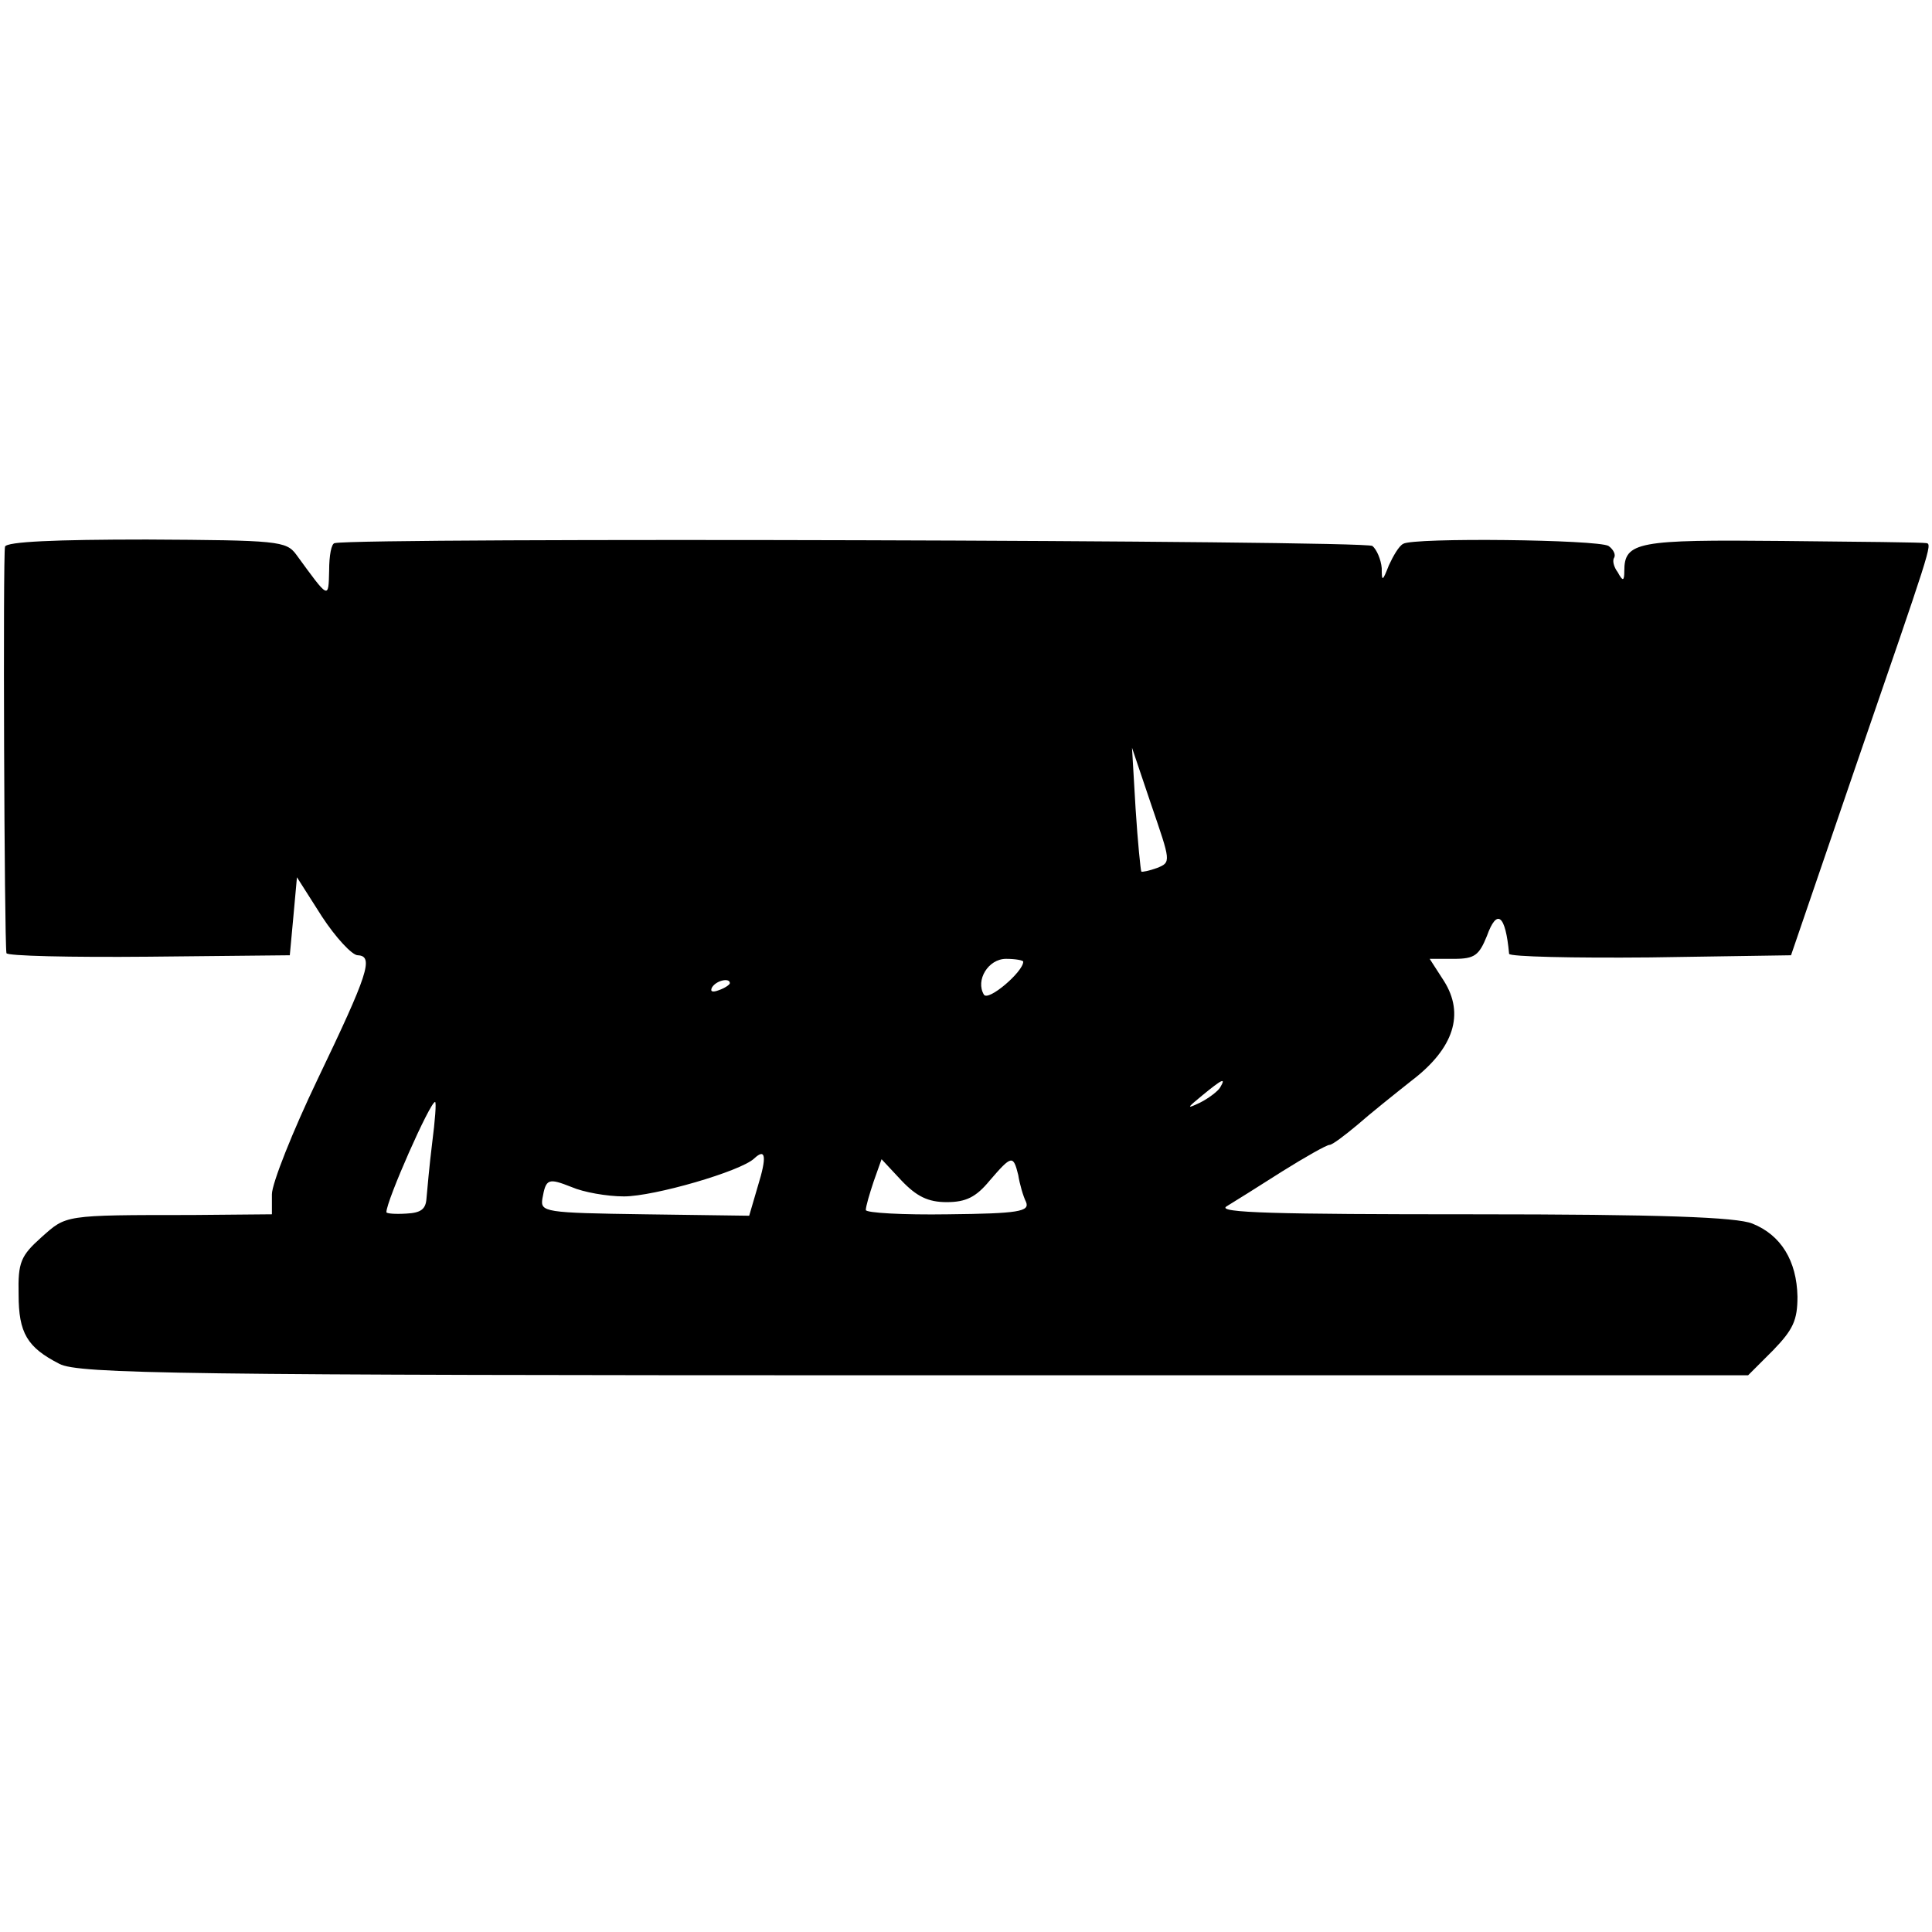 <?xml version="1.0" standalone="no"?>
<!DOCTYPE svg PUBLIC "-//W3C//DTD SVG 20010904//EN"
 "http://www.w3.org/TR/2001/REC-SVG-20010904/DTD/svg10.dtd">
<svg version="1.0" xmlns="http://www.w3.org/2000/svg"
 width="270pt" height="270pt" viewBox="0 0 270 270"
 preserveAspectRatio="xMidYMid meet">
<g transform="translate(0,270) scale(0.1,-0.1)"
fill="#000000" stroke="none">
<path d="M7 1936 c-3 -10 -1 -549 2 -568 0 -4 90 -6 199 -5 l197 2 5 54 5 55
35 -55 c19 -29 42 -54 50 -54 23 -1 14 -27 -56 -173 -35 -73 -64 -146 -64
-161 l0 -28 -112 -1 c-180 0 -175 0 -210 -31 -29 -26 -33 -35 -32 -80 0 -54
12 -74 57 -97 26 -14 173 -16 1195 -16 l1165 0 35 35 c28 29 34 42 34 75 -1
50 -23 86 -63 102 -22 9 -127 13 -392 13 -273 0 -357 2 -343 11 10 6 45 28 78
49 32 20 62 37 66 37 4 0 21 13 39 28 17 15 52 43 76 62 59 45 74 93 45 139
l-20 31 34 0 c29 0 35 5 46 32 14 39 26 30 31 -25 1 -4 89 -6 197 -5 l197 3
89 260 c106 308 109 315 100 316 -4 1 -94 2 -201 3 -202 2 -221 -1 -221 -42 0
-14 -2 -15 -9 -2 -6 8 -8 17 -5 21 2 4 -1 11 -8 16 -15 9 -273 12 -287 3 -6
-3 -14 -17 -20 -30 -9 -23 -10 -23 -10 -4 -1 12 -7 26 -13 31 -10 8 -1411 12
-1450 4 -5 0 -8 -18 -8 -38 -1 -41 0 -41 -46 22 -14 19 -26 20 -209 21 -128 0
-196 -3 -198 -10z m1610 -449 c-11 -4 -21 -6 -22 -5 -1 2 -5 41 -8 88 l-5 85
27 -80 c27 -79 28 -80 8 -88z m-187 -131 c0 -14 -49 -56 -55 -46 -12 20 6 50
31 50 13 0 24 -2 24 -4z m-410 -30 c0 -2 -7 -7 -16 -10 -8 -3 -12 -2 -9 4 6
10 25 14 25 6z m685 -146 c-3 -5 -16 -15 -28 -21 -19 -9 -19 -8 3 10 28 23 34
26 25 11z m-1101 -77 c-4 -32 -7 -67 -8 -78 -1 -15 -8 -20 -28 -21 -16 -1 -28
0 -28 2 0 16 61 154 68 154 2 0 0 -26 -4 -57z m455 -61 l-12 -41 -146 2 c-140
2 -146 3 -143 22 5 28 8 29 41 16 16 -7 49 -13 73 -13 42 0 163 35 182 53 16
15 18 3 5 -39z m264 -22 c27 0 41 7 60 30 31 36 33 36 40 8 2 -13 7 -30 11
-38 5 -13 -10 -16 -109 -17 -63 -1 -115 2 -115 6 0 5 5 22 11 40 l11 31 28
-30 c21 -22 37 -30 63 -30z"/>
</g>
</svg>
